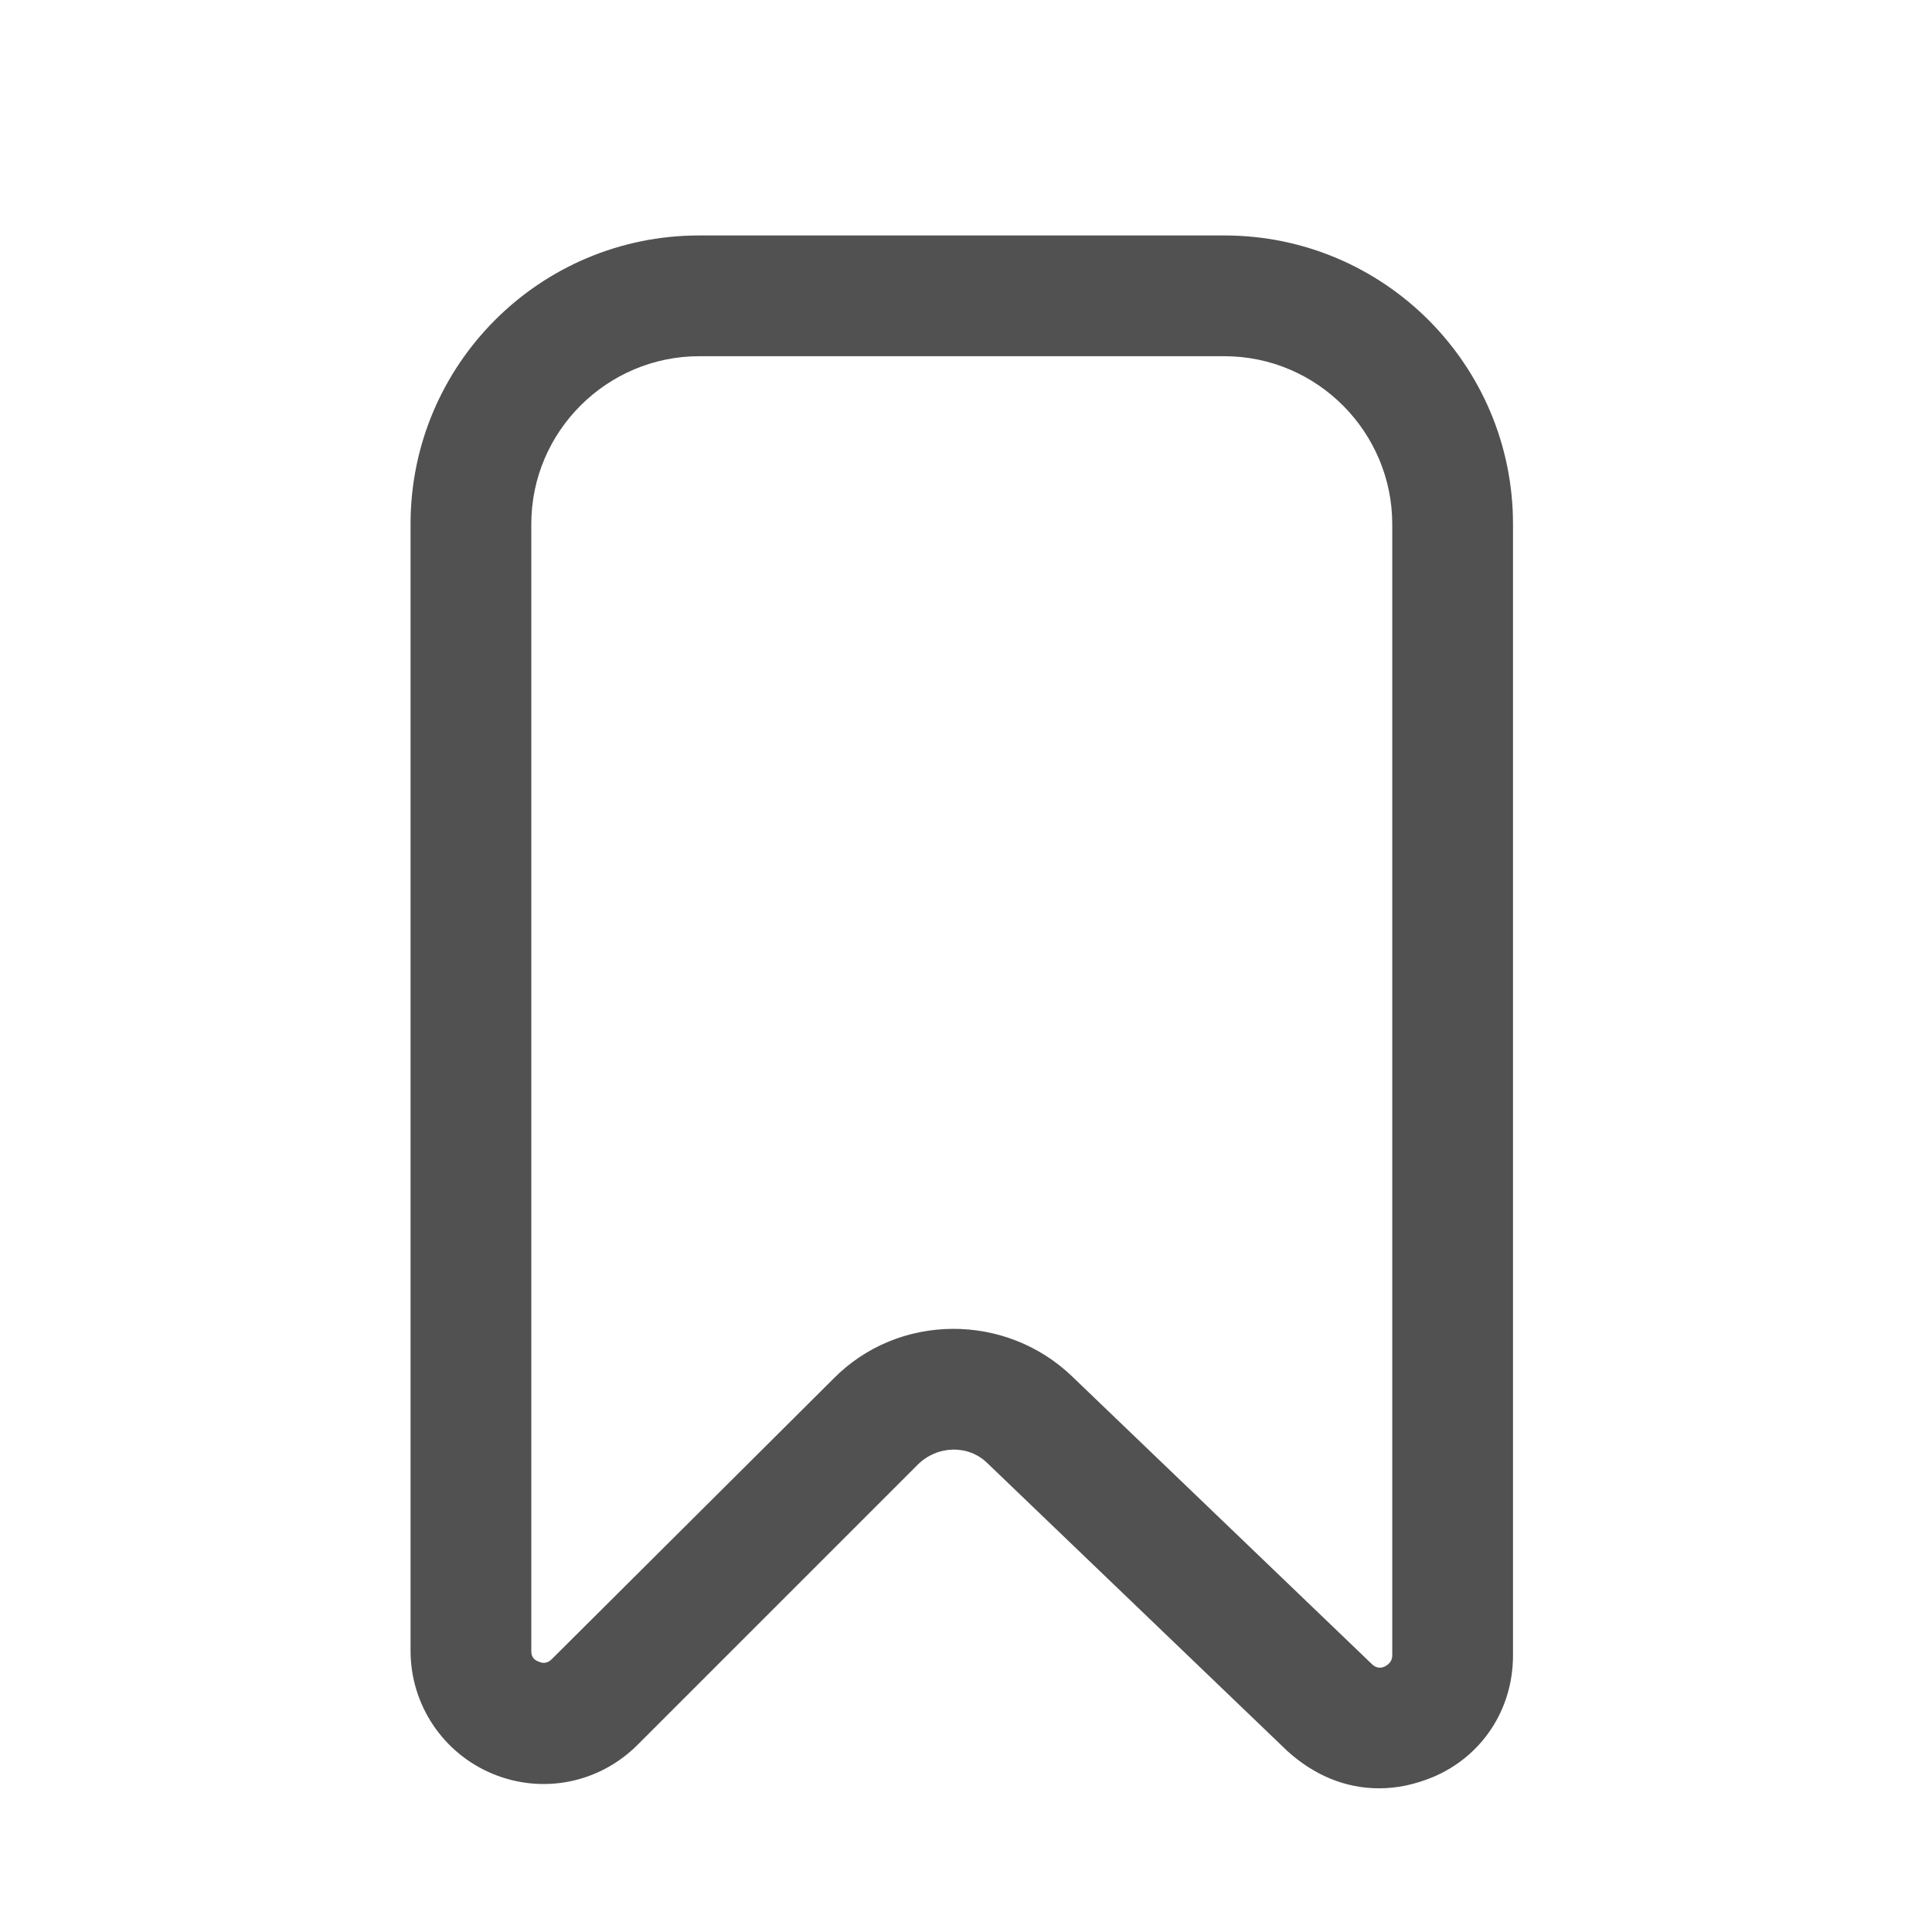 <svg class="svg-icon" style="width: 1em; height: 1em;vertical-align: middle;fill: currentColor;overflow: hidden;" viewBox="0 0 1024 1024" version="1.1" xmlns="http://www.w3.org/2000/svg"><path d="M730.88 947.84c-17.92 0-34.56-7.04-48.64-19.84l-158.72-152.32c-10.24-10.24-26.88-9.6-37.12 0.64l-148.48 148.48c-20.48 20.48-50.56 26.24-76.8 15.36-26.24-10.88-43.52-36.48-43.52-65.28V277.76c0-84.48 68.48-152.96 152.96-152.96h278.4c84.48 0 152.96 68.48 152.96 152.96v599.68c0 28.8-16.64 53.76-42.88 64.64-9.6 3.84-18.56 5.76-28.16 5.76zM568.32 729.6l158.72 152.32c0.64 0.64 3.2 3.2 7.04 1.28 3.84-1.92 3.84-5.12 3.84-5.76V277.76c0-48.64-39.68-88.96-88.96-88.96H370.56c-48.64 0-88.96 39.68-88.96 88.96v597.12c0 1.28 0 4.48 3.84 5.76 3.84 1.92 6.4-0.64 7.04-1.28L441.6 730.88c34.56-35.2 91.52-35.2 126.72-1.28z" fill="#515151" /></svg>